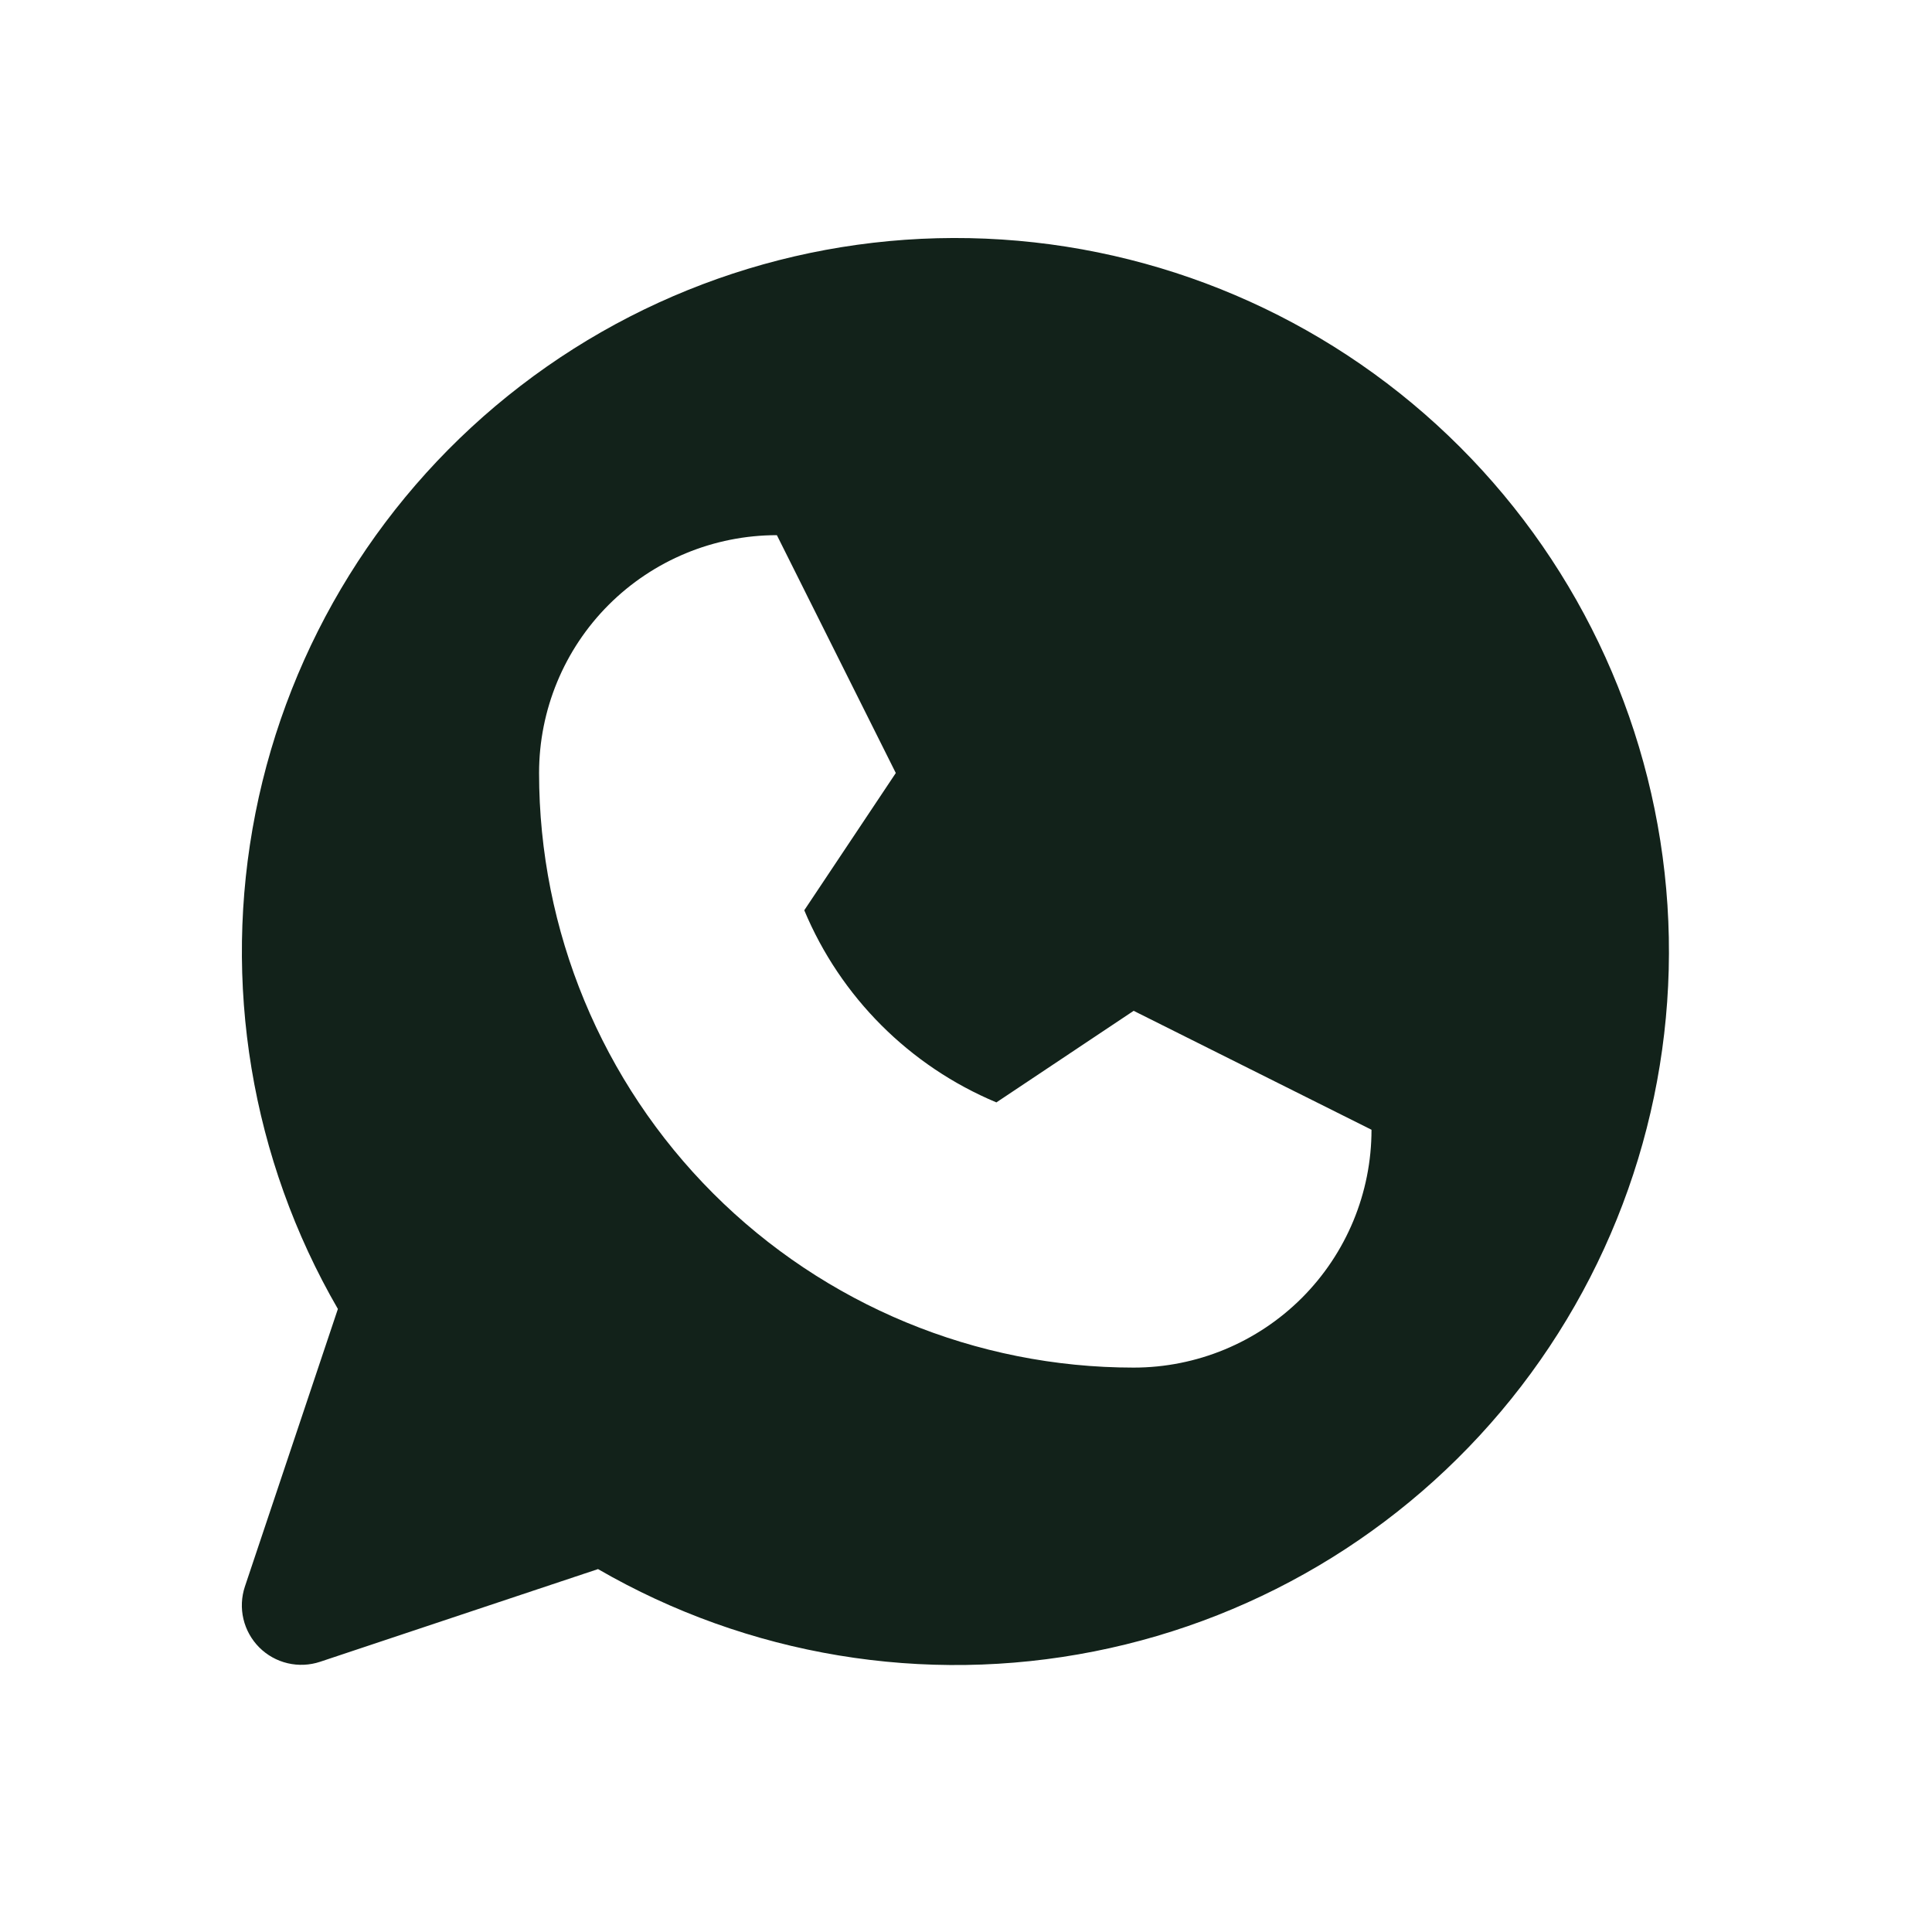 <?xml version="1.0" encoding="UTF-8"?> <svg xmlns="http://www.w3.org/2000/svg" width="45" height="45" viewBox="0 0 45 45" fill="none"> <path fill-rule="evenodd" clip-rule="evenodd" d="M25.483 38.465C21.526 39.249 17.42 38.567 13.929 36.547L7.456 38.706C7.212 38.787 6.95 38.799 6.7 38.74C6.449 38.681 6.22 38.553 6.038 38.371C5.857 38.189 5.729 37.96 5.67 37.71C5.611 37.459 5.623 37.198 5.704 36.954L7.87 30.488C5.849 26.997 5.167 22.89 5.951 18.933C6.735 14.977 8.931 11.44 12.13 8.983C15.328 6.526 19.311 5.316 23.336 5.579C27.361 5.842 31.153 7.559 34.005 10.411C36.857 13.263 38.575 17.055 38.838 21.08C39.1 25.105 37.89 29.088 35.433 32.287C32.976 35.486 29.44 37.682 25.483 38.465ZM14.178 14.087C13.139 15.126 12.556 16.535 12.556 18.005C12.556 21.678 14.015 25.2 16.612 27.798C19.209 30.395 22.732 31.854 26.405 31.854C27.874 31.854 29.283 31.27 30.322 30.232C31.361 29.193 31.945 27.784 31.945 26.314L26.405 23.544L23.208 25.677C21.186 24.831 19.578 23.224 18.733 21.202L20.865 18.005L18.095 12.465C16.626 12.465 15.217 13.049 14.178 14.087Z" fill="#12221A"></path> </svg> 